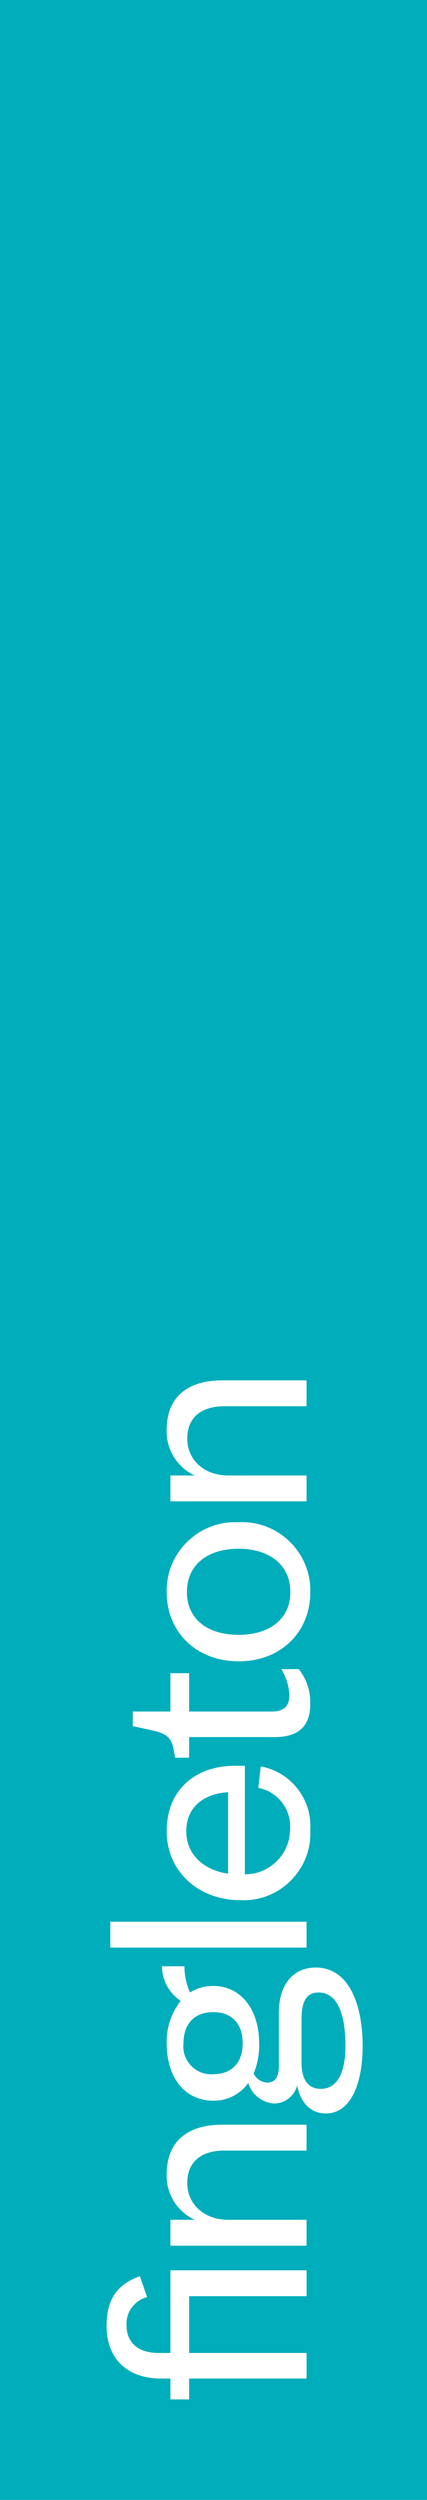 <!--?xml version="1.0" encoding="UTF-8" standalone="no"?--><svg width="100%" height="100%" viewBox="0 0 46 269" version="1.1" xmlns="http://www.w3.org/2000/svg" xmlns:xlink="http://www.w3.org/1999/xlink" xml:space="preserve" xmlns:serif="http://www.serif.com/" style="fill-rule:evenodd;stroke-linejoin:round;"><rect id="Path_8" x="0" y="0" width="46.773" height="269.694" style="fill:#00adbb;fill-rule:nonzero;"></rect><path id="Path_9" d="M20.373,258.185l-2.014,0l0,-2.248l-1.039,0c-3.557,0 -5.839,-2.081 -5.839,-5.671c0,-2.919 1.208,-4.5 3.59,-5.335l0.773,2.248c-1.345,0.349 -2.273,1.599 -2.219,2.987c0,1.845 1.178,3.019 3.426,3.019l1.308,0l0,-8.892l14.666,0l0,2.786l-12.652,0l0,6.106l12.652,0l0,2.752l-12.652,0l0,2.248Z" style="fill:#fff;fill-rule:nonzero;"></path><path id="Path_10" d="M33.023,238.857l0,2.786l-14.663,0l0,-2.786l2.618,0c-1.888,-0.868 -3.082,-2.789 -3.025,-4.866c0,-3.825 2.55,-5.368 5.973,-5.368l9.097,0l0,2.786l-8.858,0c-2.449,0 -3.993,1.175 -3.993,3.49c0,2.214 1.745,3.959 4.429,3.959l8.422,-0.001Z" style="fill:#fff;fill-rule:nonzero;"></path><path id="Path_11" d="M27.923,219.901c0.025,1.104 -0.18,2.2 -0.6,3.221c0.271,0.559 0.823,0.931 1.443,0.973c0.8,0 1.275,-0.5 1.275,-1.779l0,-5.738c0,-3.187 1.677,-4.866 3.96,-4.866c3.657,0 5.066,4.094 5.066,8.457c0,3.959 -1.241,7.247 -3.959,7.247c-1.683,0.001 -2.756,-1.208 -3.096,-3.019c-0.284,1.149 -1.329,1.958 -2.512,1.945c-1.285,-0.095 -2.384,-0.979 -2.752,-2.214c-0.866,1.227 -2.289,1.945 -3.791,1.913c-3.087,0 -5,-2.55 -5,-6.14c-0.048,-1.662 0.486,-3.29 1.51,-4.6c-1.25,-0.825 -2.006,-2.224 -2.012,-3.722l2.415,0c-0.003,0.972 0.202,1.933 0.6,2.819c0.745,-0.463 1.606,-0.708 2.483,-0.705c3.053,0 4.966,2.584 4.966,6.208m9.295,0.269c0,-3.356 -0.806,-5.771 -2.919,-5.771c-1.342,0 -1.812,1.107 -1.812,2.818l0,4.73c0,1.51 0.5,2.819 2.081,2.819c1.845,0 2.65,-1.88 2.65,-4.6m-17.449,-0.3c-0.013,0.113 -0.019,0.226 -0.019,0.34c0,1.642 1.351,2.994 2.994,2.994c0.084,0 0.167,-0.004 0.251,-0.011c2.013,0 3.153,-1.276 3.153,-3.322c0,-2.083 -1.14,-3.355 -3.153,-3.355c-2.079,0 -3.222,1.272 -3.222,3.355" style="fill:#fff;fill-rule:nonzero;"></path><rect id="Path_13" x="11.884" y="206.781" width="21.139" height="2.786" style="fill:#fff;fill-rule:nonzero;"></rect><path id="Path_14" d="M28.09,190.072c3.245,0.589 5.556,3.554 5.334,6.844c0.007,0.127 0.01,0.255 0.01,0.382c0,3.937 -3.239,7.176 -7.176,7.176c-0.116,0 -0.232,-0.002 -0.348,-0.008c-4.631,0 -7.954,-3.187 -7.954,-7.41c0,-4.669 3.323,-7.052 7.316,-7.052l1.107,0l0,11.678c0.011,0 0.023,0 0.034,0c2.639,0 4.815,-2.161 4.832,-4.8c0.187,-2.146 -1.304,-4.107 -3.422,-4.5l0.267,-2.31Zm-3.522,2.784c-2.349,0.1 -4.5,1.408 -4.5,4.194c0,2.65 2.08,4.228 4.5,4.563l0,-8.757Z" style="fill:#fff;fill-rule:nonzero;"></path><path id="Path_15" d="M20.374,186.917l0,2.215l-1.511,0l-0.168,-0.939c-0.269,-1.376 -0.939,-1.679 -2.349,-2.014l-2.046,-0.437l0,-1.577l4.059,0l0,-4.126l2.015,0l0,4.126l8.892,0c1.308,0 1.908,-0.533 1.908,-1.811c-0.057,-0.975 -0.356,-1.921 -0.87,-2.752l1.88,0c0.844,1.067 1.284,2.399 1.241,3.759c0,2.08 -0.973,3.556 -3.825,3.556l-9.226,0Z" style="fill:#fff;fill-rule:nonzero;"></path><path id="Path_16" d="M33.426,171.315c0,4.3 -3.153,7.449 -7.718,7.449c-4.565,0 -7.751,-3.153 -7.751,-7.449c-0.001,-0.055 -0.002,-0.111 -0.002,-0.166c0,-4.038 3.323,-7.36 7.36,-7.36c0.131,0 0.262,0.003 0.393,0.01c0.129,-0.007 0.259,-0.01 0.389,-0.01c4.022,0 7.332,3.309 7.332,7.332c0,0.064 -0.001,0.129 -0.003,0.194m-2.148,0c0,-2.987 -2.315,-4.664 -5.57,-4.664c-3.288,0 -5.57,1.677 -5.57,4.664c0,2.952 2.281,4.6 5.57,4.6c3.255,0 5.57,-1.645 5.57,-4.6" style="fill:#fff;fill-rule:nonzero;"></path><path id="Path_17" d="M33.023,158.766l0,2.786l-14.663,0l0,-2.786l2.618,0c-1.888,-0.868 -3.082,-2.789 -3.025,-4.866c0,-3.825 2.55,-5.368 5.973,-5.368l9.097,0l0,2.786l-8.858,0c-2.449,0 -3.993,1.175 -3.993,3.49c0,2.214 1.745,3.959 4.429,3.959l8.422,-0.001Z" style="fill:#fff;fill-rule:nonzero;"></path></svg>